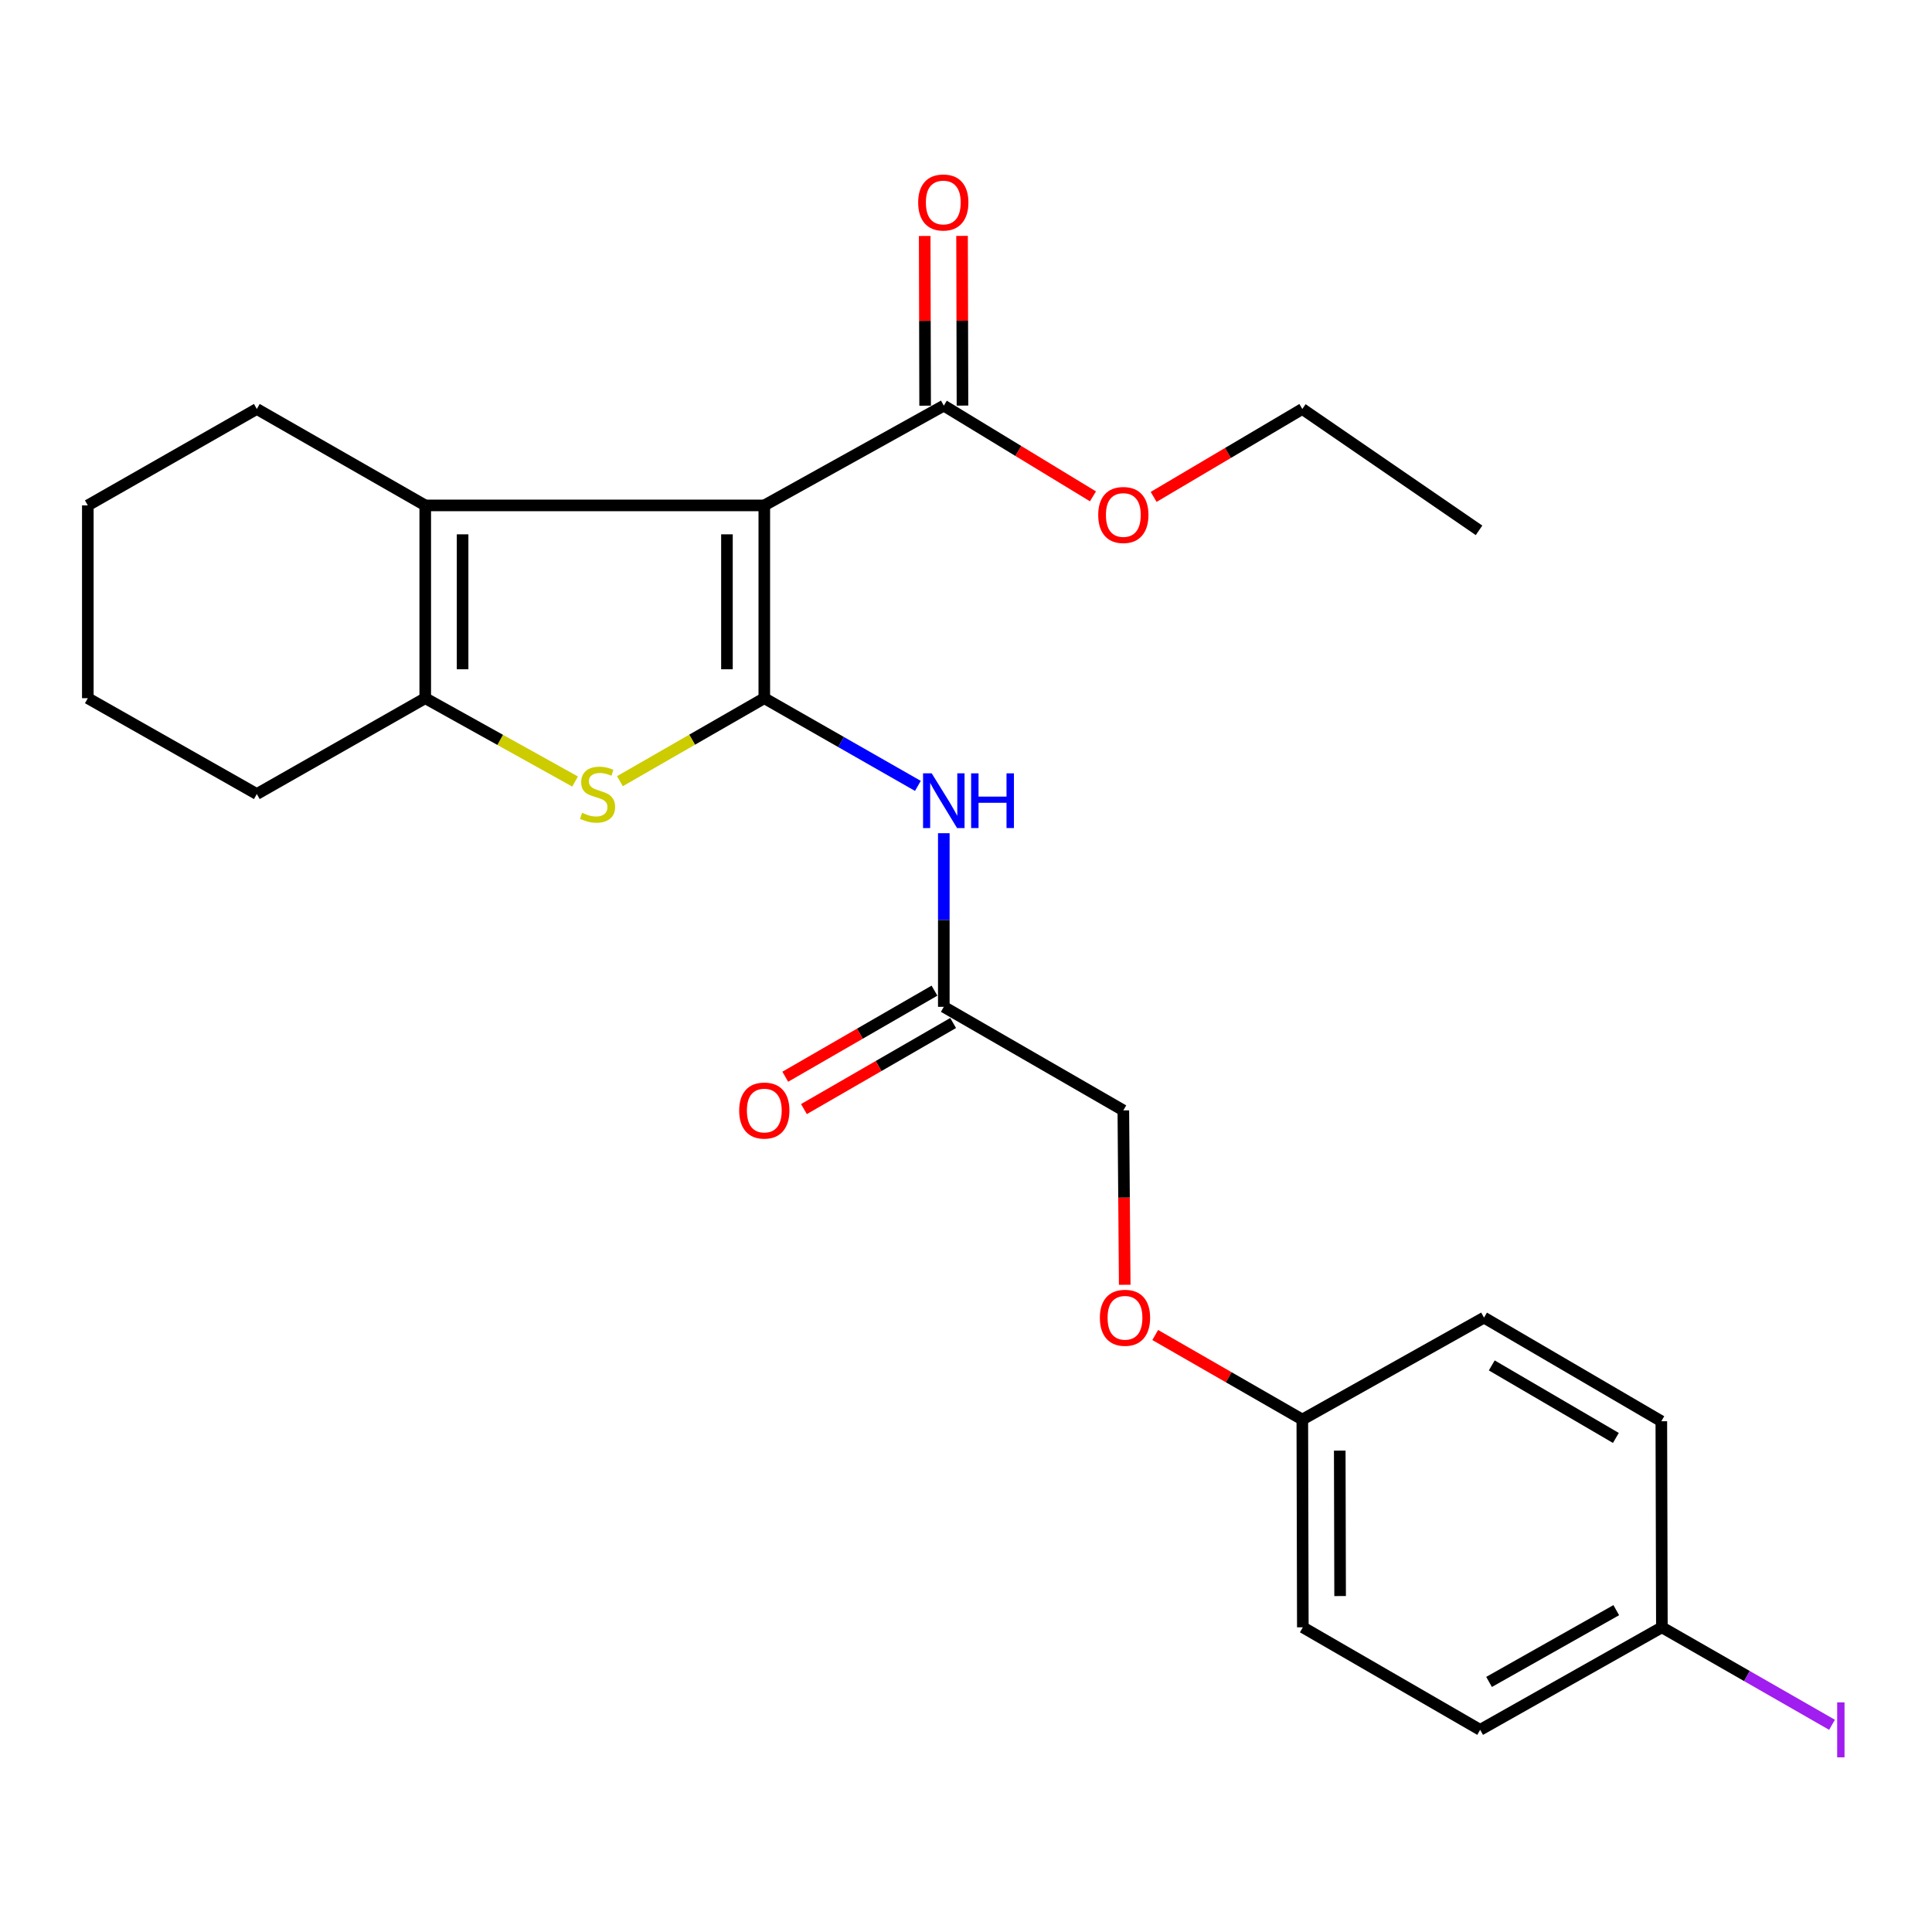<?xml version='1.0' encoding='iso-8859-1'?>
<svg version='1.1' baseProfile='full'
              xmlns='http://www.w3.org/2000/svg'
                      xmlns:rdkit='http://www.rdkit.org/xml'
                      xmlns:xlink='http://www.w3.org/1999/xlink'
                  xml:space='preserve'
width='1000px' height='1000px' viewBox='0 0 1000 1000'>
<!-- END OF HEADER -->
<rect style='opacity:1.0;fill:#FFFFFF;stroke:none' width='1000' height='1000' x='0' y='0'> </rect>
<path class='bond-0' d='M 395.602,361.383 L 395.602,261.597' style='fill:none;fill-rule:evenodd;stroke:#000000;stroke-width:6px;stroke-linecap:butt;stroke-linejoin:miter;stroke-opacity:1' />
<path class='bond-0' d='M 376.265,346.415 L 376.265,276.565' style='fill:none;fill-rule:evenodd;stroke:#000000;stroke-width:6px;stroke-linecap:butt;stroke-linejoin:miter;stroke-opacity:1' />
<path class='bond-1' d='M 395.602,361.383 L 358.234,382.862' style='fill:none;fill-rule:evenodd;stroke:#000000;stroke-width:6px;stroke-linecap:butt;stroke-linejoin:miter;stroke-opacity:1' />
<path class='bond-1' d='M 358.234,382.862 L 320.866,404.342' style='fill:none;fill-rule:evenodd;stroke:#CCCC00;stroke-width:6px;stroke-linecap:butt;stroke-linejoin:miter;stroke-opacity:1' />
<path class='bond-4' d='M 395.602,361.383 L 435.349,384.081' style='fill:none;fill-rule:evenodd;stroke:#000000;stroke-width:6px;stroke-linecap:butt;stroke-linejoin:miter;stroke-opacity:1' />
<path class='bond-4' d='M 435.349,384.081 L 475.097,406.779' style='fill:none;fill-rule:evenodd;stroke:#0000FF;stroke-width:6px;stroke-linecap:butt;stroke-linejoin:miter;stroke-opacity:1' />
<path class='bond-2' d='M 395.602,261.597 L 220.104,261.597' style='fill:none;fill-rule:evenodd;stroke:#000000;stroke-width:6px;stroke-linecap:butt;stroke-linejoin:miter;stroke-opacity:1' />
<path class='bond-5' d='M 395.602,261.597 L 488.512,209.959' style='fill:none;fill-rule:evenodd;stroke:#000000;stroke-width:6px;stroke-linecap:butt;stroke-linejoin:miter;stroke-opacity:1' />
<path class='bond-3' d='M 297.666,404.522 L 258.885,382.953' style='fill:none;fill-rule:evenodd;stroke:#CCCC00;stroke-width:6px;stroke-linecap:butt;stroke-linejoin:miter;stroke-opacity:1' />
<path class='bond-3' d='M 258.885,382.953 L 220.104,361.383' style='fill:none;fill-rule:evenodd;stroke:#000000;stroke-width:6px;stroke-linecap:butt;stroke-linejoin:miter;stroke-opacity:1' />
<path class='bond-14' d='M 220.104,261.597 L 132.93,211.688' style='fill:none;fill-rule:evenodd;stroke:#000000;stroke-width:6px;stroke-linecap:butt;stroke-linejoin:miter;stroke-opacity:1' />
<path class='bond-25' d='M 220.104,261.597 L 220.104,361.383' style='fill:none;fill-rule:evenodd;stroke:#000000;stroke-width:6px;stroke-linecap:butt;stroke-linejoin:miter;stroke-opacity:1' />
<path class='bond-25' d='M 239.44,276.565 L 239.44,346.415' style='fill:none;fill-rule:evenodd;stroke:#000000;stroke-width:6px;stroke-linecap:butt;stroke-linejoin:miter;stroke-opacity:1' />
<path class='bond-15' d='M 220.104,361.383 L 132.93,410.991' style='fill:none;fill-rule:evenodd;stroke:#000000;stroke-width:6px;stroke-linecap:butt;stroke-linejoin:miter;stroke-opacity:1' />
<path class='bond-6' d='M 488.512,431.267 L 488.512,476.2' style='fill:none;fill-rule:evenodd;stroke:#0000FF;stroke-width:6px;stroke-linecap:butt;stroke-linejoin:miter;stroke-opacity:1' />
<path class='bond-6' d='M 488.512,476.2 L 488.512,521.133' style='fill:none;fill-rule:evenodd;stroke:#000000;stroke-width:6px;stroke-linecap:butt;stroke-linejoin:miter;stroke-opacity:1' />
<path class='bond-7' d='M 498.18,209.934 L 498.068,166.014' style='fill:none;fill-rule:evenodd;stroke:#000000;stroke-width:6px;stroke-linecap:butt;stroke-linejoin:miter;stroke-opacity:1' />
<path class='bond-7' d='M 498.068,166.014 L 497.956,122.093' style='fill:none;fill-rule:evenodd;stroke:#FF0000;stroke-width:6px;stroke-linecap:butt;stroke-linejoin:miter;stroke-opacity:1' />
<path class='bond-7' d='M 478.844,209.984 L 478.732,166.063' style='fill:none;fill-rule:evenodd;stroke:#000000;stroke-width:6px;stroke-linecap:butt;stroke-linejoin:miter;stroke-opacity:1' />
<path class='bond-7' d='M 478.732,166.063 L 478.62,122.142' style='fill:none;fill-rule:evenodd;stroke:#FF0000;stroke-width:6px;stroke-linecap:butt;stroke-linejoin:miter;stroke-opacity:1' />
<path class='bond-12' d='M 488.512,209.959 L 527.113,233.436' style='fill:none;fill-rule:evenodd;stroke:#000000;stroke-width:6px;stroke-linecap:butt;stroke-linejoin:miter;stroke-opacity:1' />
<path class='bond-12' d='M 527.113,233.436 L 565.715,256.914' style='fill:none;fill-rule:evenodd;stroke:#FF0000;stroke-width:6px;stroke-linecap:butt;stroke-linejoin:miter;stroke-opacity:1' />
<path class='bond-8' d='M 483.681,512.758 L 445.066,535.037' style='fill:none;fill-rule:evenodd;stroke:#000000;stroke-width:6px;stroke-linecap:butt;stroke-linejoin:miter;stroke-opacity:1' />
<path class='bond-8' d='M 445.066,535.037 L 406.452,557.315' style='fill:none;fill-rule:evenodd;stroke:#FF0000;stroke-width:6px;stroke-linecap:butt;stroke-linejoin:miter;stroke-opacity:1' />
<path class='bond-8' d='M 493.344,529.507 L 454.729,551.785' style='fill:none;fill-rule:evenodd;stroke:#000000;stroke-width:6px;stroke-linecap:butt;stroke-linejoin:miter;stroke-opacity:1' />
<path class='bond-8' d='M 454.729,551.785 L 416.115,574.064' style='fill:none;fill-rule:evenodd;stroke:#FF0000;stroke-width:6px;stroke-linecap:butt;stroke-linejoin:miter;stroke-opacity:1' />
<path class='bond-10' d='M 488.512,521.133 L 581.434,574.737' style='fill:none;fill-rule:evenodd;stroke:#000000;stroke-width:6px;stroke-linecap:butt;stroke-linejoin:miter;stroke-opacity:1' />
<path class='bond-9' d='M 582.157,664.998 L 581.795,619.867' style='fill:none;fill-rule:evenodd;stroke:#FF0000;stroke-width:6px;stroke-linecap:butt;stroke-linejoin:miter;stroke-opacity:1' />
<path class='bond-9' d='M 581.795,619.867 L 581.434,574.737' style='fill:none;fill-rule:evenodd;stroke:#000000;stroke-width:6px;stroke-linecap:butt;stroke-linejoin:miter;stroke-opacity:1' />
<path class='bond-11' d='M 597.94,690.993 L 636.008,712.874' style='fill:none;fill-rule:evenodd;stroke:#FF0000;stroke-width:6px;stroke-linecap:butt;stroke-linejoin:miter;stroke-opacity:1' />
<path class='bond-11' d='M 636.008,712.874 L 674.076,734.755' style='fill:none;fill-rule:evenodd;stroke:#000000;stroke-width:6px;stroke-linecap:butt;stroke-linejoin:miter;stroke-opacity:1' />
<path class='bond-17' d='M 674.076,734.755 L 768.125,681.999' style='fill:none;fill-rule:evenodd;stroke:#000000;stroke-width:6px;stroke-linecap:butt;stroke-linejoin:miter;stroke-opacity:1' />
<path class='bond-18' d='M 674.076,734.755 L 674.344,842.297' style='fill:none;fill-rule:evenodd;stroke:#000000;stroke-width:6px;stroke-linecap:butt;stroke-linejoin:miter;stroke-opacity:1' />
<path class='bond-18' d='M 693.452,750.838 L 693.64,826.117' style='fill:none;fill-rule:evenodd;stroke:#000000;stroke-width:6px;stroke-linecap:butt;stroke-linejoin:miter;stroke-opacity:1' />
<path class='bond-21' d='M 597.124,257.195 L 635.6,234.442' style='fill:none;fill-rule:evenodd;stroke:#FF0000;stroke-width:6px;stroke-linecap:butt;stroke-linejoin:miter;stroke-opacity:1' />
<path class='bond-21' d='M 635.6,234.442 L 674.076,211.688' style='fill:none;fill-rule:evenodd;stroke:#000000;stroke-width:6px;stroke-linecap:butt;stroke-linejoin:miter;stroke-opacity:1' />
<path class='bond-13' d='M 860.187,842.297 L 766.127,895.364' style='fill:none;fill-rule:evenodd;stroke:#000000;stroke-width:6px;stroke-linecap:butt;stroke-linejoin:miter;stroke-opacity:1' />
<path class='bond-13' d='M 836.577,833.416 L 770.734,870.563' style='fill:none;fill-rule:evenodd;stroke:#000000;stroke-width:6px;stroke-linecap:butt;stroke-linejoin:miter;stroke-opacity:1' />
<path class='bond-16' d='M 860.187,842.297 L 904.218,867.522' style='fill:none;fill-rule:evenodd;stroke:#000000;stroke-width:6px;stroke-linecap:butt;stroke-linejoin:miter;stroke-opacity:1' />
<path class='bond-16' d='M 904.218,867.522 L 948.249,892.747' style='fill:none;fill-rule:evenodd;stroke:#A01EEF;stroke-width:6px;stroke-linecap:butt;stroke-linejoin:miter;stroke-opacity:1' />
<path class='bond-27' d='M 860.187,842.297 L 859.897,735.625' style='fill:none;fill-rule:evenodd;stroke:#000000;stroke-width:6px;stroke-linecap:butt;stroke-linejoin:miter;stroke-opacity:1' />
<path class='bond-22' d='M 132.93,211.688 L 45.455,261.597' style='fill:none;fill-rule:evenodd;stroke:#000000;stroke-width:6px;stroke-linecap:butt;stroke-linejoin:miter;stroke-opacity:1' />
<path class='bond-23' d='M 132.93,410.991 L 45.455,361.383' style='fill:none;fill-rule:evenodd;stroke:#000000;stroke-width:6px;stroke-linecap:butt;stroke-linejoin:miter;stroke-opacity:1' />
<path class='bond-19' d='M 768.125,681.999 L 859.897,735.625' style='fill:none;fill-rule:evenodd;stroke:#000000;stroke-width:6px;stroke-linecap:butt;stroke-linejoin:miter;stroke-opacity:1' />
<path class='bond-19' d='M 772.135,706.738 L 836.376,744.276' style='fill:none;fill-rule:evenodd;stroke:#000000;stroke-width:6px;stroke-linecap:butt;stroke-linejoin:miter;stroke-opacity:1' />
<path class='bond-20' d='M 674.344,842.297 L 766.127,895.364' style='fill:none;fill-rule:evenodd;stroke:#000000;stroke-width:6px;stroke-linecap:butt;stroke-linejoin:miter;stroke-opacity:1' />
<path class='bond-24' d='M 674.076,211.688 L 765.547,274.499' style='fill:none;fill-rule:evenodd;stroke:#000000;stroke-width:6px;stroke-linecap:butt;stroke-linejoin:miter;stroke-opacity:1' />
<path class='bond-26' d='M 45.455,261.597 L 45.455,361.383' style='fill:none;fill-rule:evenodd;stroke:#000000;stroke-width:6px;stroke-linecap:butt;stroke-linejoin:miter;stroke-opacity:1' />
<path  class='atom-2' d='M 301.297 420.711
Q 301.617 420.831, 302.937 421.391
Q 304.257 421.951, 305.697 422.311
Q 307.177 422.631, 308.617 422.631
Q 311.297 422.631, 312.857 421.351
Q 314.417 420.031, 314.417 417.751
Q 314.417 416.191, 313.617 415.231
Q 312.857 414.271, 311.657 413.751
Q 310.457 413.231, 308.457 412.631
Q 305.937 411.871, 304.417 411.151
Q 302.937 410.431, 301.857 408.911
Q 300.817 407.391, 300.817 404.831
Q 300.817 401.271, 303.217 399.071
Q 305.657 396.871, 310.457 396.871
Q 313.737 396.871, 317.457 398.431
L 316.537 401.511
Q 313.137 400.111, 310.577 400.111
Q 307.817 400.111, 306.297 401.271
Q 304.777 402.391, 304.817 404.351
Q 304.817 405.871, 305.577 406.791
Q 306.377 407.711, 307.497 408.231
Q 308.657 408.751, 310.577 409.351
Q 313.137 410.151, 314.657 410.951
Q 316.177 411.751, 317.257 413.391
Q 318.377 414.991, 318.377 417.751
Q 318.377 421.671, 315.737 423.791
Q 313.137 425.871, 308.777 425.871
Q 306.257 425.871, 304.337 425.311
Q 302.457 424.791, 300.217 423.871
L 301.297 420.711
' fill='#CCCC00'/>
<path  class='atom-5' d='M 482.252 400.28
L 491.532 415.28
Q 492.452 416.76, 493.932 419.44
Q 495.412 422.12, 495.492 422.28
L 495.492 400.28
L 499.252 400.28
L 499.252 428.6
L 495.372 428.6
L 485.412 412.2
Q 484.252 410.28, 483.012 408.08
Q 481.812 405.88, 481.452 405.2
L 481.452 428.6
L 477.772 428.6
L 477.772 400.28
L 482.252 400.28
' fill='#0000FF'/>
<path  class='atom-5' d='M 502.652 400.28
L 506.492 400.28
L 506.492 412.32
L 520.972 412.32
L 520.972 400.28
L 524.812 400.28
L 524.812 428.6
L 520.972 428.6
L 520.972 415.52
L 506.492 415.52
L 506.492 428.6
L 502.652 428.6
L 502.652 400.28
' fill='#0000FF'/>
<path  class='atom-8' d='M 475.244 104.807
Q 475.244 98.007, 478.604 94.207
Q 481.964 90.407, 488.244 90.407
Q 494.524 90.407, 497.884 94.207
Q 501.244 98.007, 501.244 104.807
Q 501.244 111.687, 497.844 115.607
Q 494.444 119.487, 488.244 119.487
Q 482.004 119.487, 478.604 115.607
Q 475.244 111.727, 475.244 104.807
M 488.244 116.287
Q 492.564 116.287, 494.884 113.407
Q 497.244 110.487, 497.244 104.807
Q 497.244 99.247, 494.884 96.447
Q 492.564 93.607, 488.244 93.607
Q 483.924 93.607, 481.564 96.407
Q 479.244 99.207, 479.244 104.807
Q 479.244 110.527, 481.564 113.407
Q 483.924 116.287, 488.244 116.287
' fill='#FF0000'/>
<path  class='atom-9' d='M 382.602 574.817
Q 382.602 568.017, 385.962 564.217
Q 389.322 560.417, 395.602 560.417
Q 401.882 560.417, 405.242 564.217
Q 408.602 568.017, 408.602 574.817
Q 408.602 581.697, 405.202 585.617
Q 401.802 589.497, 395.602 589.497
Q 389.362 589.497, 385.962 585.617
Q 382.602 581.737, 382.602 574.817
M 395.602 586.297
Q 399.922 586.297, 402.242 583.417
Q 404.602 580.497, 404.602 574.817
Q 404.602 569.257, 402.242 566.457
Q 399.922 563.617, 395.602 563.617
Q 391.282 563.617, 388.922 566.417
Q 386.602 569.217, 386.602 574.817
Q 386.602 580.537, 388.922 583.417
Q 391.282 586.297, 395.602 586.297
' fill='#FF0000'/>
<path  class='atom-10' d='M 569.293 682.079
Q 569.293 675.279, 572.653 671.479
Q 576.013 667.679, 582.293 667.679
Q 588.573 667.679, 591.933 671.479
Q 595.293 675.279, 595.293 682.079
Q 595.293 688.959, 591.893 692.879
Q 588.493 696.759, 582.293 696.759
Q 576.053 696.759, 572.653 692.879
Q 569.293 688.999, 569.293 682.079
M 582.293 693.559
Q 586.613 693.559, 588.933 690.679
Q 591.293 687.759, 591.293 682.079
Q 591.293 676.519, 588.933 673.719
Q 586.613 670.879, 582.293 670.879
Q 577.973 670.879, 575.613 673.679
Q 573.293 676.479, 573.293 682.079
Q 573.293 687.799, 575.613 690.679
Q 577.973 693.559, 582.293 693.559
' fill='#FF0000'/>
<path  class='atom-13' d='M 568.434 266.554
Q 568.434 259.754, 571.794 255.954
Q 575.154 252.154, 581.434 252.154
Q 587.714 252.154, 591.074 255.954
Q 594.434 259.754, 594.434 266.554
Q 594.434 273.434, 591.034 277.354
Q 587.634 281.234, 581.434 281.234
Q 575.194 281.234, 571.794 277.354
Q 568.434 273.474, 568.434 266.554
M 581.434 278.034
Q 585.754 278.034, 588.074 275.154
Q 590.434 272.234, 590.434 266.554
Q 590.434 260.994, 588.074 258.194
Q 585.754 255.354, 581.434 255.354
Q 577.114 255.354, 574.754 258.154
Q 572.434 260.954, 572.434 266.554
Q 572.434 272.274, 574.754 275.154
Q 577.114 278.034, 581.434 278.034
' fill='#FF0000'/>
<path  class='atom-17' d='M 950.918 881.144
L 954.718 881.144
L 954.718 909.584
L 950.918 909.584
L 950.918 881.144
' fill='#A01EEF'/>
</svg>
